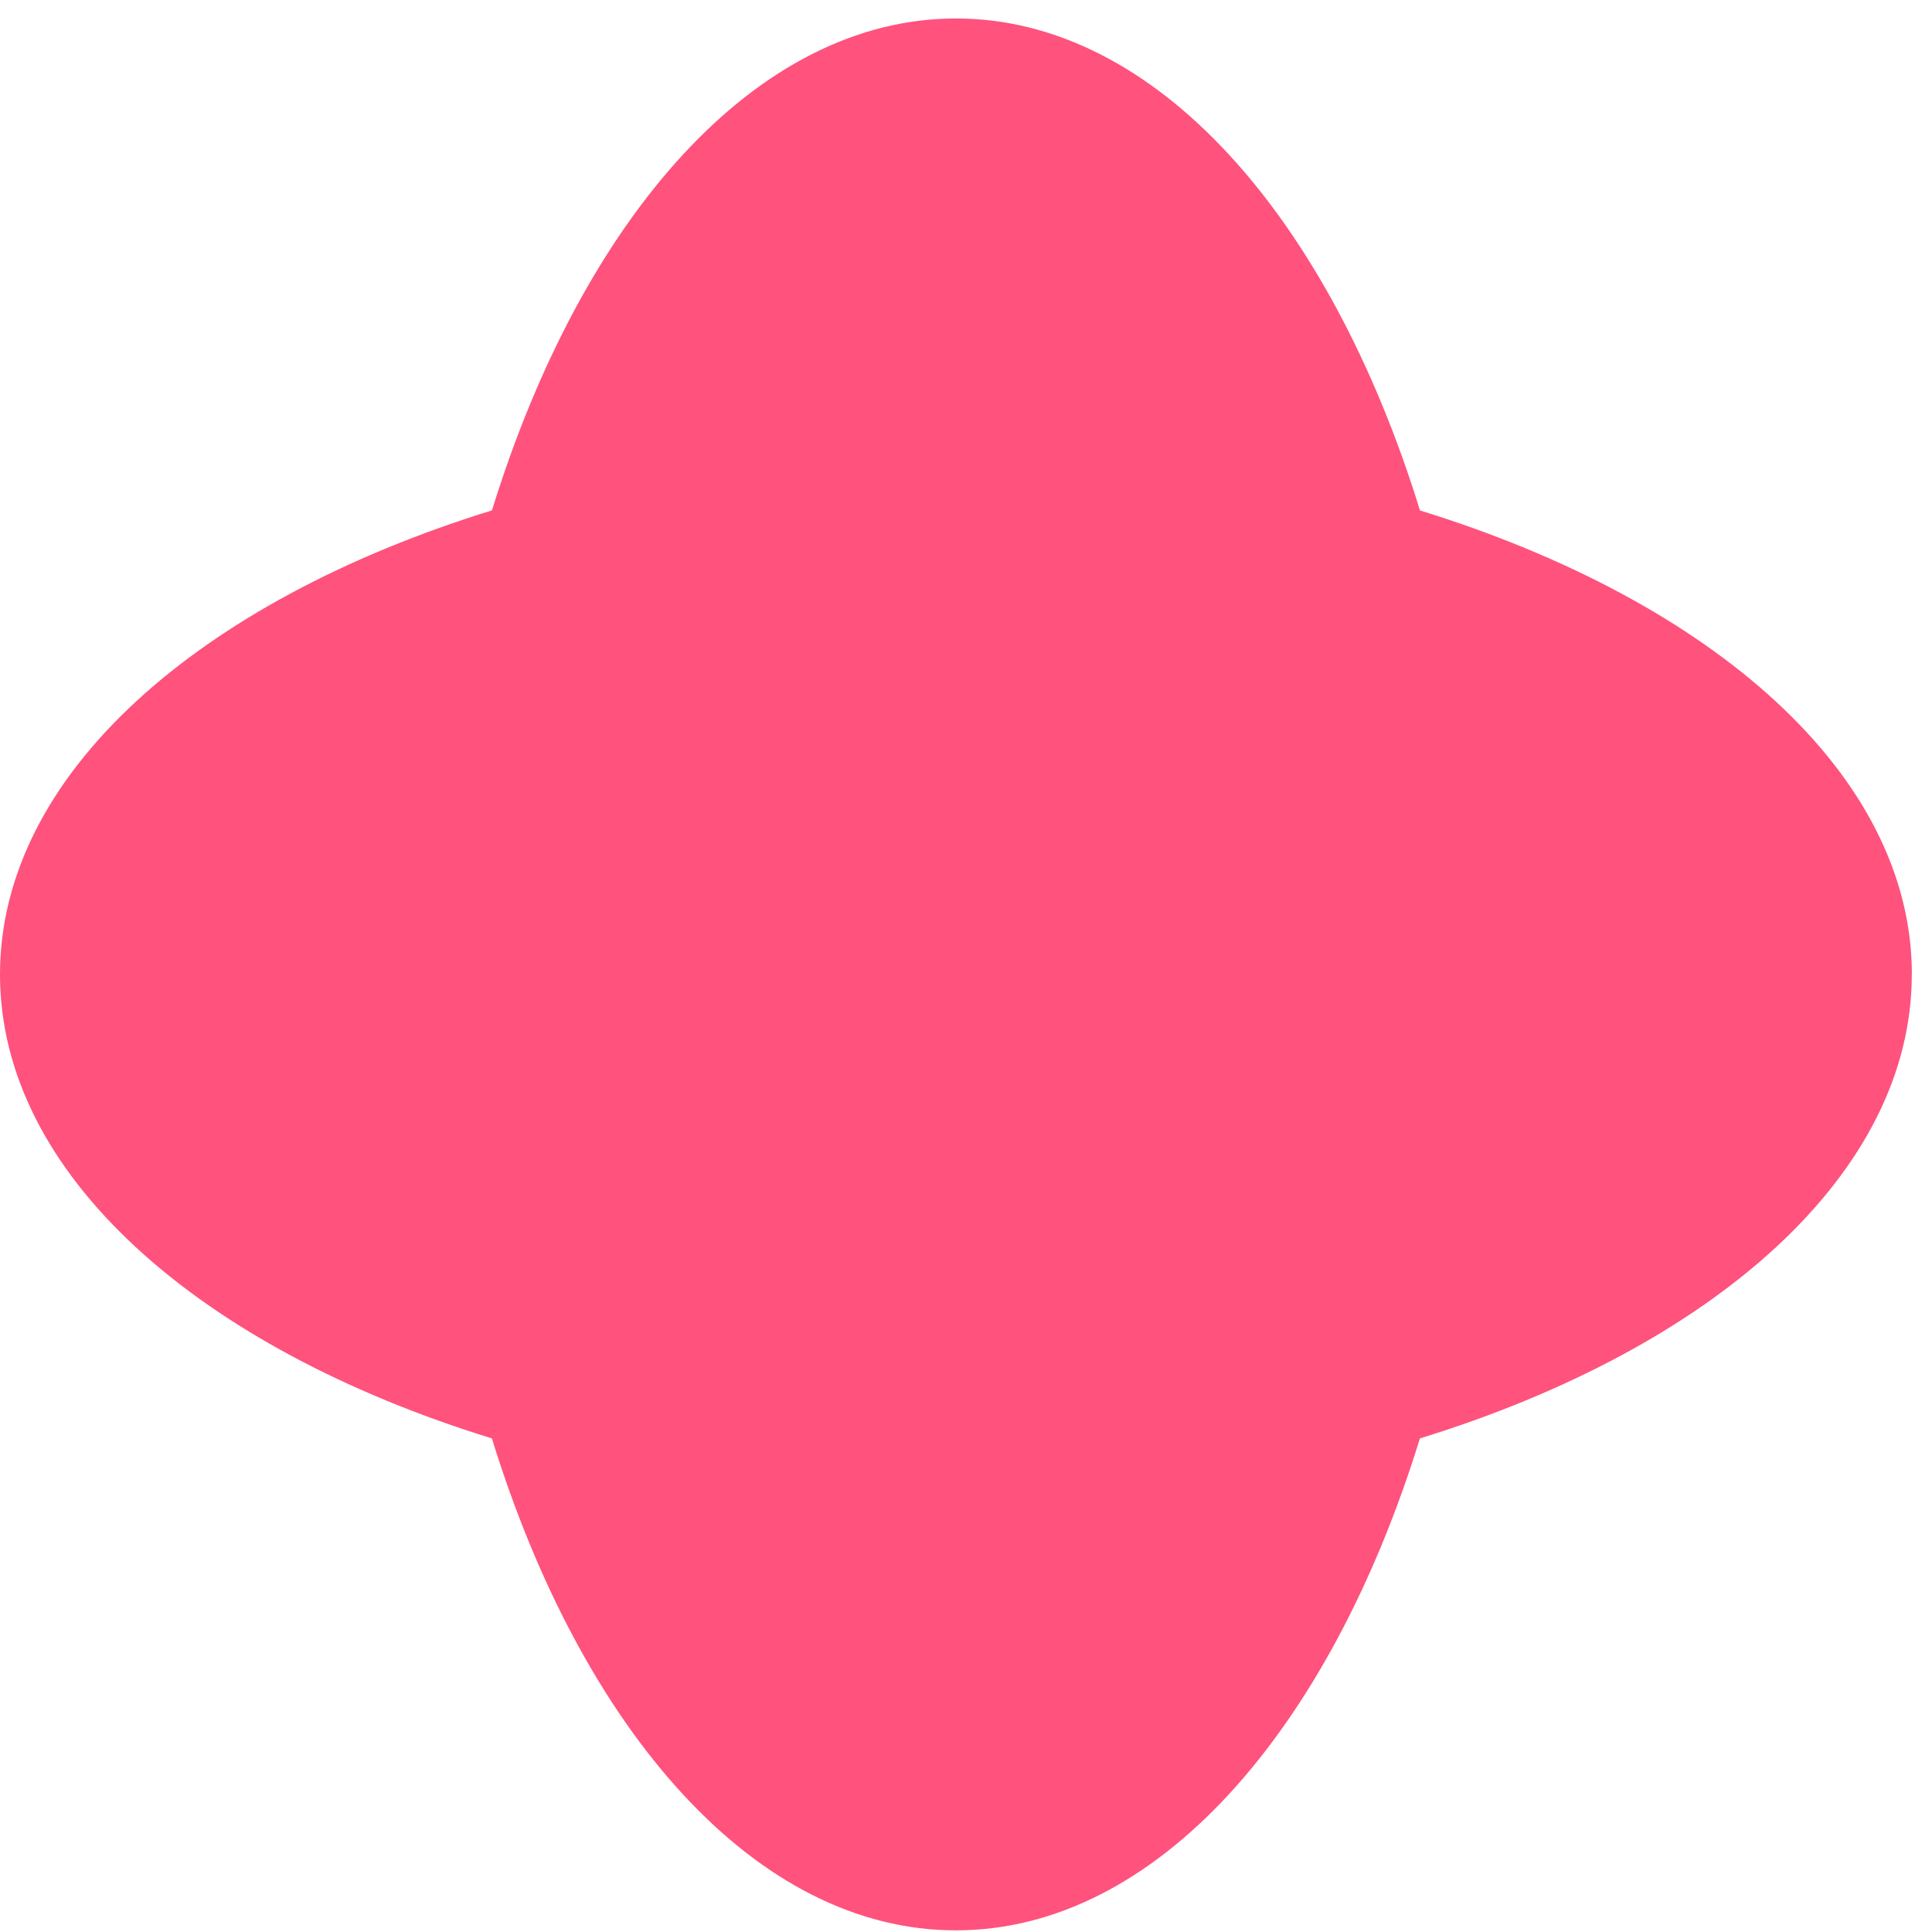 <svg width="48" height="48" viewBox="0 0 48 48" fill="none" xmlns="http://www.w3.org/2000/svg">
<g clip-path="url(#clip0_468_1308)">
<path d="M47.5 24.21C47.5 19.251 42.567 14.933 35.279 12.682C33.028 5.392 28.708 0.459 23.751 0.459C18.794 0.459 14.474 5.392 12.223 12.68C4.933 14.933 0 19.251 0 24.21C0 29.169 4.933 33.487 12.221 35.737C14.472 43.028 18.79 47.959 23.749 47.959C28.708 47.959 33.026 43.026 35.277 35.737C42.567 33.487 47.498 29.169 47.498 24.21H47.5Z" fill="#FF527D"/>
</g>
<defs>
<clipPath id="clip0_468_1308">
<rect width="47.5" height="47.5" fill="white" transform="translate(0 0.459)"/>
</clipPath>
</defs>
</svg>
